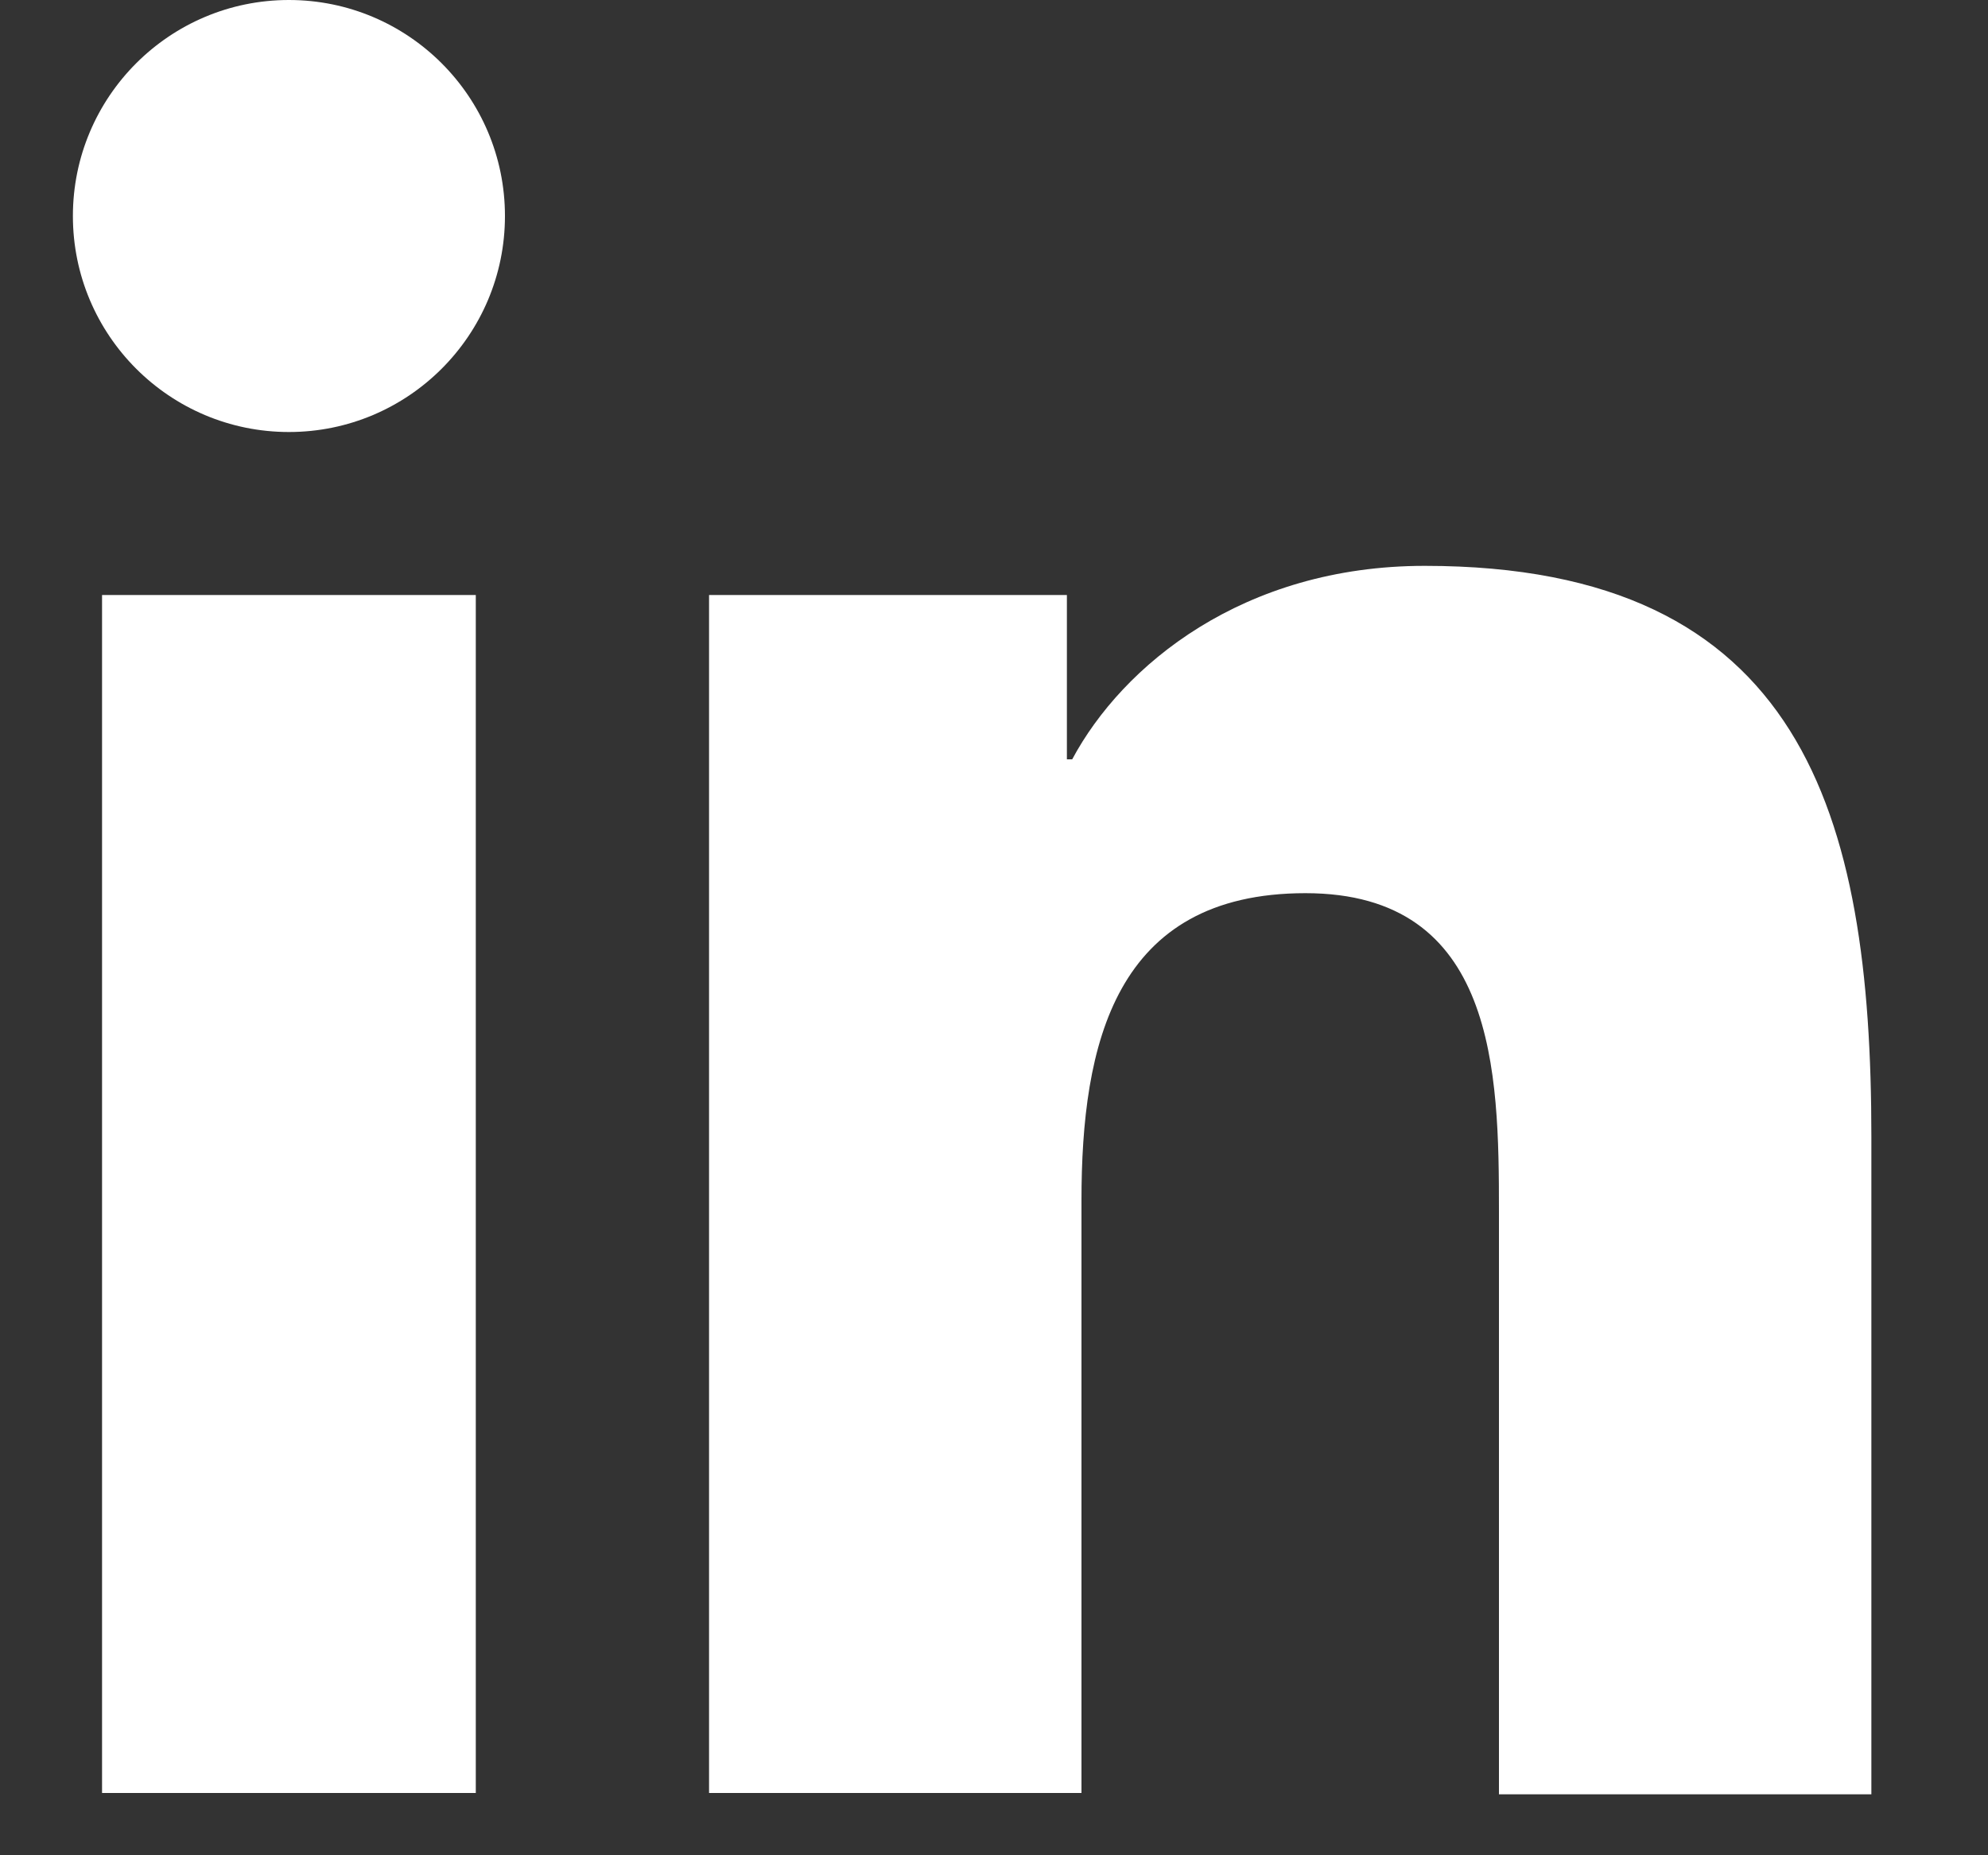 <svg width="15" height="14" viewBox="0 0 15 14" fill="none" xmlns="http://www.w3.org/2000/svg">
<rect x="0" y="0" width="15" height="14" fill="#333333" stroke="none"/>
<path d="M0.77 4.49H3.59V13.53H0.77V4.49ZM2.18 0C3.08 0 3.81 0.73 3.81 1.63C3.81 2.53 3.08 3.26 2.18 3.26C1.28 3.26 0.55 2.53 0.55 1.63C0.55 0.73 1.28 0 2.18 0Z" fill="white"/>
<path d="M5.35 4.49H8.05V5.73H8.09C8.47 5.02 9.38 4.27 10.75 4.27C13.6 4.27 14.12 6.14 14.12 8.58V13.54H11.31V9.14C11.31 8.09 11.29 6.74 9.85 6.74C8.41 6.74 8.16 7.88 8.16 9.06V13.53H5.35V4.49Z" fill="white"/>
</svg>
